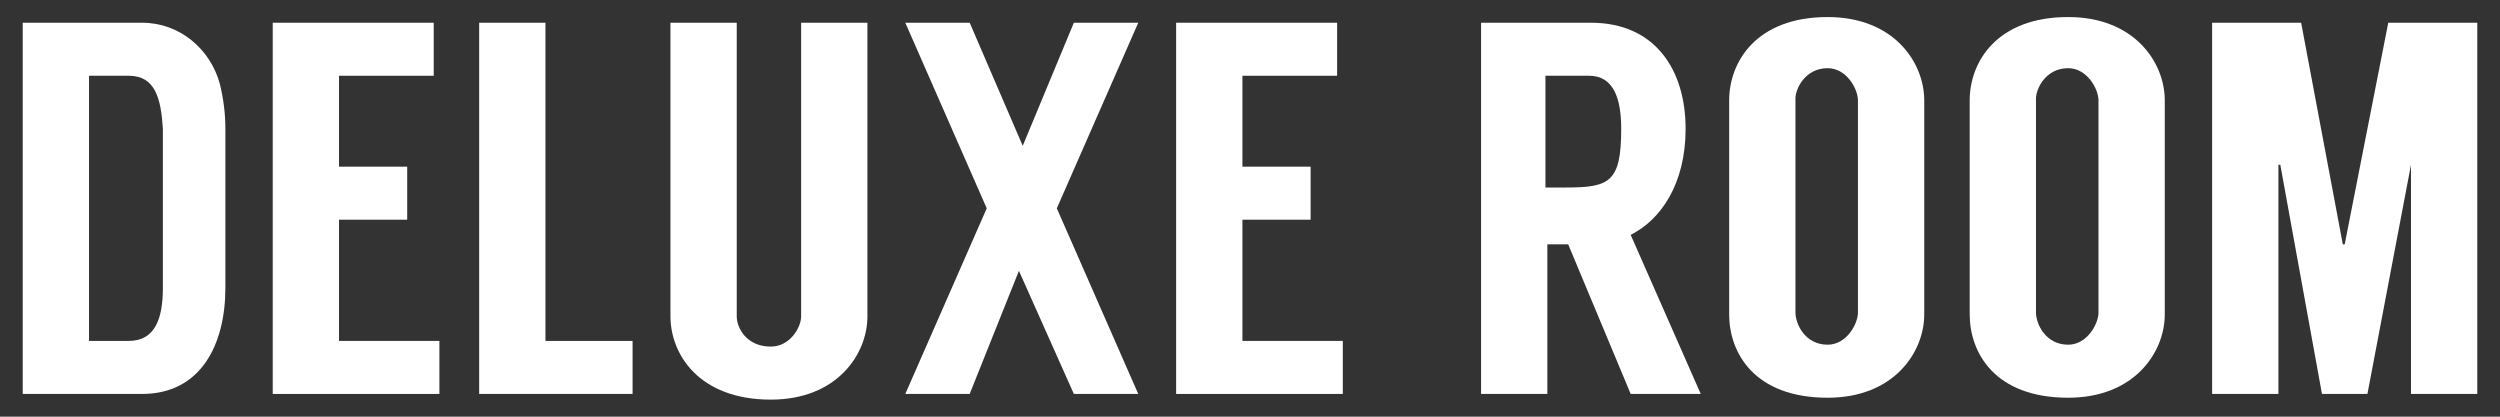 <?xml version="1.0" encoding="utf-8"?>
<!-- Generator: Adobe Illustrator 19.0.1, SVG Export Plug-In . SVG Version: 6.00 Build 0)  -->
<svg version="1.1" xmlns="http://www.w3.org/2000/svg" xmlns:xlink="http://www.w3.org/1999/xlink" x="0px" y="0px" width="132px"
	 height="22px" viewBox="0 0 132 22" style="enable-background:new 0 0 132 22;" xml:space="preserve">
<rect x="0" y="0" width="132" height="22" fill="#333333" stroke="none"/>
<style type="text/css">
	.st0{fill:url(#SVGID_3_);}
	.st1{fill:#F2F2F2;}
	.st2{fill:#111111;}
	.st3{opacity:0.4;}
	.st4{fill:#FFFFFF;}
	.st5{opacity:0.15;fill:url(#);}
	.st6{fill:none;stroke:#FFFFFF;stroke-miterlimit:10;}
	.st7{fill:#333333;}
	.st8{fill:#CCCCCC;}
	.st9{fill:none;}
</style>
<g id="back">
</g>
<g id="futter">
</g>
<g id="room">
	<g>
		<g>
			<path class="st4" d="M11.9,6.8v8.4c0,3-1.3,5.6-4.4,5.6H1.2V1.2h6.3c2,0,3.6,1.4,4.1,3.2C11.8,5.2,11.9,6,11.9,6.8z M6.8,18
				c1.4,0,1.8-1.2,1.8-2.8V6.8C8.5,5.2,8.2,4,6.8,4H4.7v14H6.8z"/>
			<path class="st4" d="M17.9,4v4.8h3.6v2.8h-3.6V18h5.3v2.8h-8.8V1.2h8.5V4H17.9z"/>
			<path class="st4" d="M33.4,18v2.8h-8.1V1.2h3.5V18H33.4z"/>
			<path class="st4" d="M45.8,1.2v15.5c0,2-1.6,4.4-5.1,4.4c-3.8,0-5.3-2.4-5.3-4.4V1.2h3.5v15.5c0,0.6,0.5,1.6,1.8,1.6
				c1,0,1.6-1,1.6-1.6V1.2H45.8z"/>
			<path class="st4" d="M55.8,11l4.3,9.8h-3.4l-2.9-6.5l-2.6,6.5h-3.4l4.3-9.8l-4.3-9.8h3.4L54,7.7l2.7-6.5h3.4L55.8,11z"/>
			<path class="st4" d="M65.6,4v4.8h3.6v2.8h-3.6V18h5.3v2.8h-8.8V1.2h8.5V4H65.6z"/>
			<path class="st4" d="M86.1,20.8l-3.3-7.9c-0.5,0-1,0-1.1,0v7.9h-3.5V1.2H84c3.4,0,5,2.5,5,5.6c0,2.9-1.3,4.8-2.9,5.6l3.7,8.4
				H86.1z M81.6,9.9h1.1c2.3,0,2.9-0.3,2.9-3.1c0-1.6-0.4-2.8-1.7-2.8h-2.3V9.9z"/>
			<path class="st4" d="M101.6,5.3v11.3c0,2-1.6,4.4-5.1,4.4c-3.9,0-5.2-2.4-5.2-4.4V5.3c0-2,1.4-4.4,5.2-4.4
				C100,0.9,101.6,3.3,101.6,5.3z M98.1,5.3c0-0.6-0.6-1.7-1.6-1.7c-1.2,0-1.7,1.1-1.7,1.6v11.3c0,0.6,0.5,1.7,1.7,1.7
				c1,0,1.6-1.1,1.6-1.7V5.3z"/>
			<path class="st4" d="M114.3,5.3v11.3c0,2-1.6,4.4-5.1,4.4c-3.9,0-5.2-2.4-5.2-4.4V5.3c0-2,1.4-4.4,5.2-4.4
				C112.7,0.9,114.3,3.3,114.3,5.3z M110.8,5.3c0-0.6-0.6-1.7-1.6-1.7c-1.2,0-1.7,1.1-1.7,1.6v11.3c0,0.6,0.5,1.7,1.7,1.7
				c1,0,1.6-1.1,1.6-1.7V5.3z"/>
			<path class="st4" d="M130.8,1.2v19.6h-3.5V8.7L125,20.8h-2.4l-2.2-12.1h-0.1v12.1h-3.5V1.2h4.7l2.2,11.7h0.1l2.3-11.7H130.8z"/>
		</g>
	</g>
</g>
<g id="GNV">
</g>
<g id="guide">
</g>
</svg>
